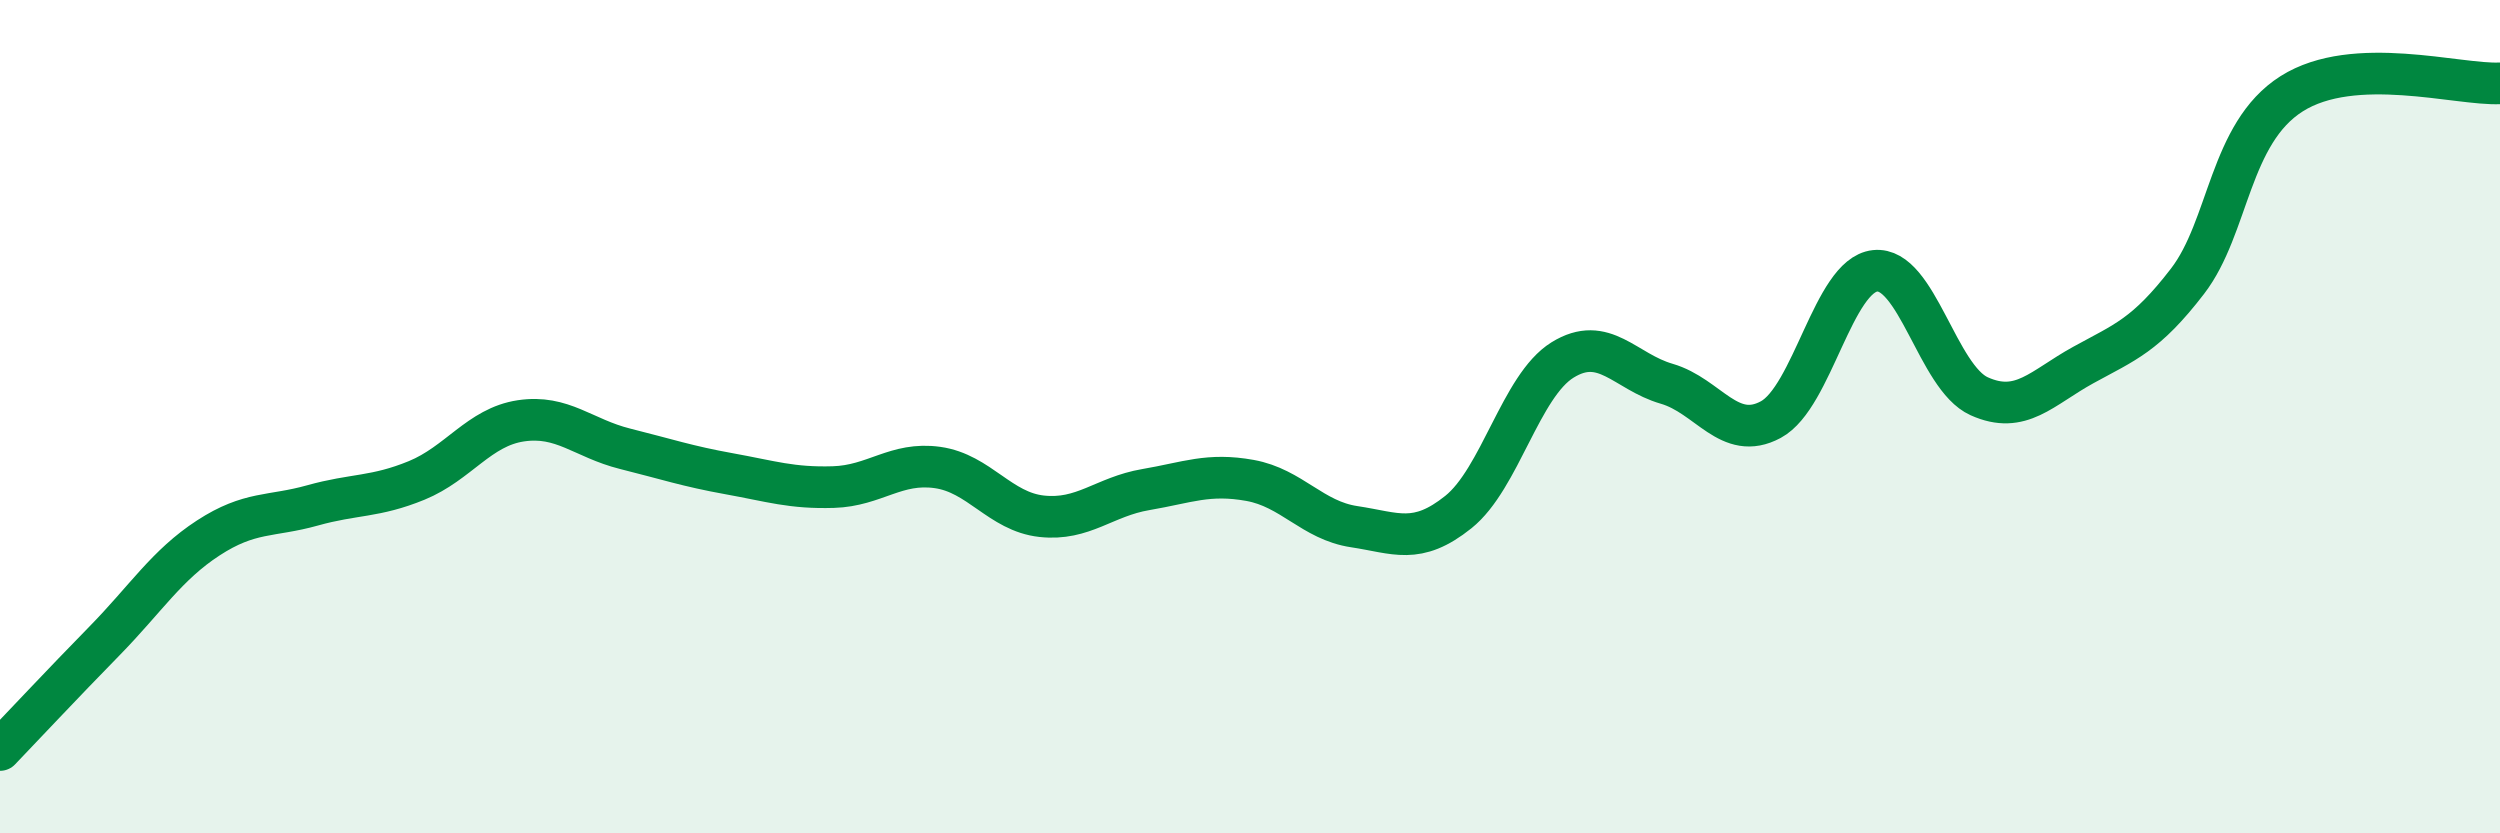 
    <svg width="60" height="20" viewBox="0 0 60 20" xmlns="http://www.w3.org/2000/svg">
      <path
        d="M 0,18 C 0.5,17.48 1.5,16.41 2.5,15.39 C 3.5,14.37 4,13.56 5,12.91 C 6,12.26 6.5,12.41 7.5,12.13 C 8.5,11.85 9,11.94 10,11.53 C 11,11.12 11.5,10.25 12.5,10.1 C 13.5,9.95 14,10.52 15,10.77 C 16,11.02 16.5,11.19 17.5,11.37 C 18.5,11.55 19,11.72 20,11.69 C 21,11.66 21.5,11.08 22.5,11.22 C 23.5,11.36 24,12.28 25,12.39 C 26,12.5 26.5,11.92 27.5,11.75 C 28.5,11.58 29,11.35 30,11.53 C 31,11.71 31.5,12.49 32.5,12.64 C 33.5,12.79 34,13.09 35,12.29 C 36,11.49 36.5,9.26 37.5,8.64 C 38.5,8.02 39,8.92 40,9.21 C 41,9.5 41.5,10.61 42.5,10.07 C 43.5,9.53 44,6.61 45,6.5 C 46,6.39 46.5,9.06 47.5,9.51 C 48.5,9.96 49,9.31 50,8.76 C 51,8.21 51.5,8.05 52.5,6.75 C 53.5,5.45 53.5,3.2 55,2.25 C 56.5,1.3 59,2.05 60,2L60 20L0 20Z"
        fill="#008740"
        opacity="0.1"
        stroke-linecap="round"
        stroke-linejoin="round"
      />
      <path
        d="M 0,18 C 0.5,17.48 1.5,16.41 2.5,15.39 C 3.5,14.37 4,13.56 5,12.91 C 6,12.26 6.5,12.41 7.5,12.13 C 8.5,11.85 9,11.94 10,11.53 C 11,11.12 11.5,10.25 12.5,10.1 C 13.5,9.95 14,10.52 15,10.77 C 16,11.02 16.5,11.19 17.5,11.37 C 18.5,11.55 19,11.72 20,11.69 C 21,11.66 21.5,11.08 22.5,11.22 C 23.5,11.36 24,12.28 25,12.39 C 26,12.5 26.5,11.92 27.5,11.75 C 28.5,11.58 29,11.35 30,11.53 C 31,11.71 31.5,12.49 32.5,12.64 C 33.5,12.79 34,13.09 35,12.29 C 36,11.49 36.5,9.26 37.5,8.64 C 38.5,8.02 39,8.92 40,9.21 C 41,9.5 41.5,10.61 42.5,10.07 C 43.5,9.53 44,6.61 45,6.5 C 46,6.39 46.5,9.06 47.5,9.51 C 48.5,9.96 49,9.31 50,8.76 C 51,8.21 51.5,8.05 52.5,6.75 C 53.5,5.45 53.5,3.2 55,2.25 C 56.5,1.3 59,2.05 60,2"
        stroke="#008740"
        stroke-width="1"
        fill="none"
        stroke-linecap="round"
        stroke-linejoin="round"
      />
    </svg>
  